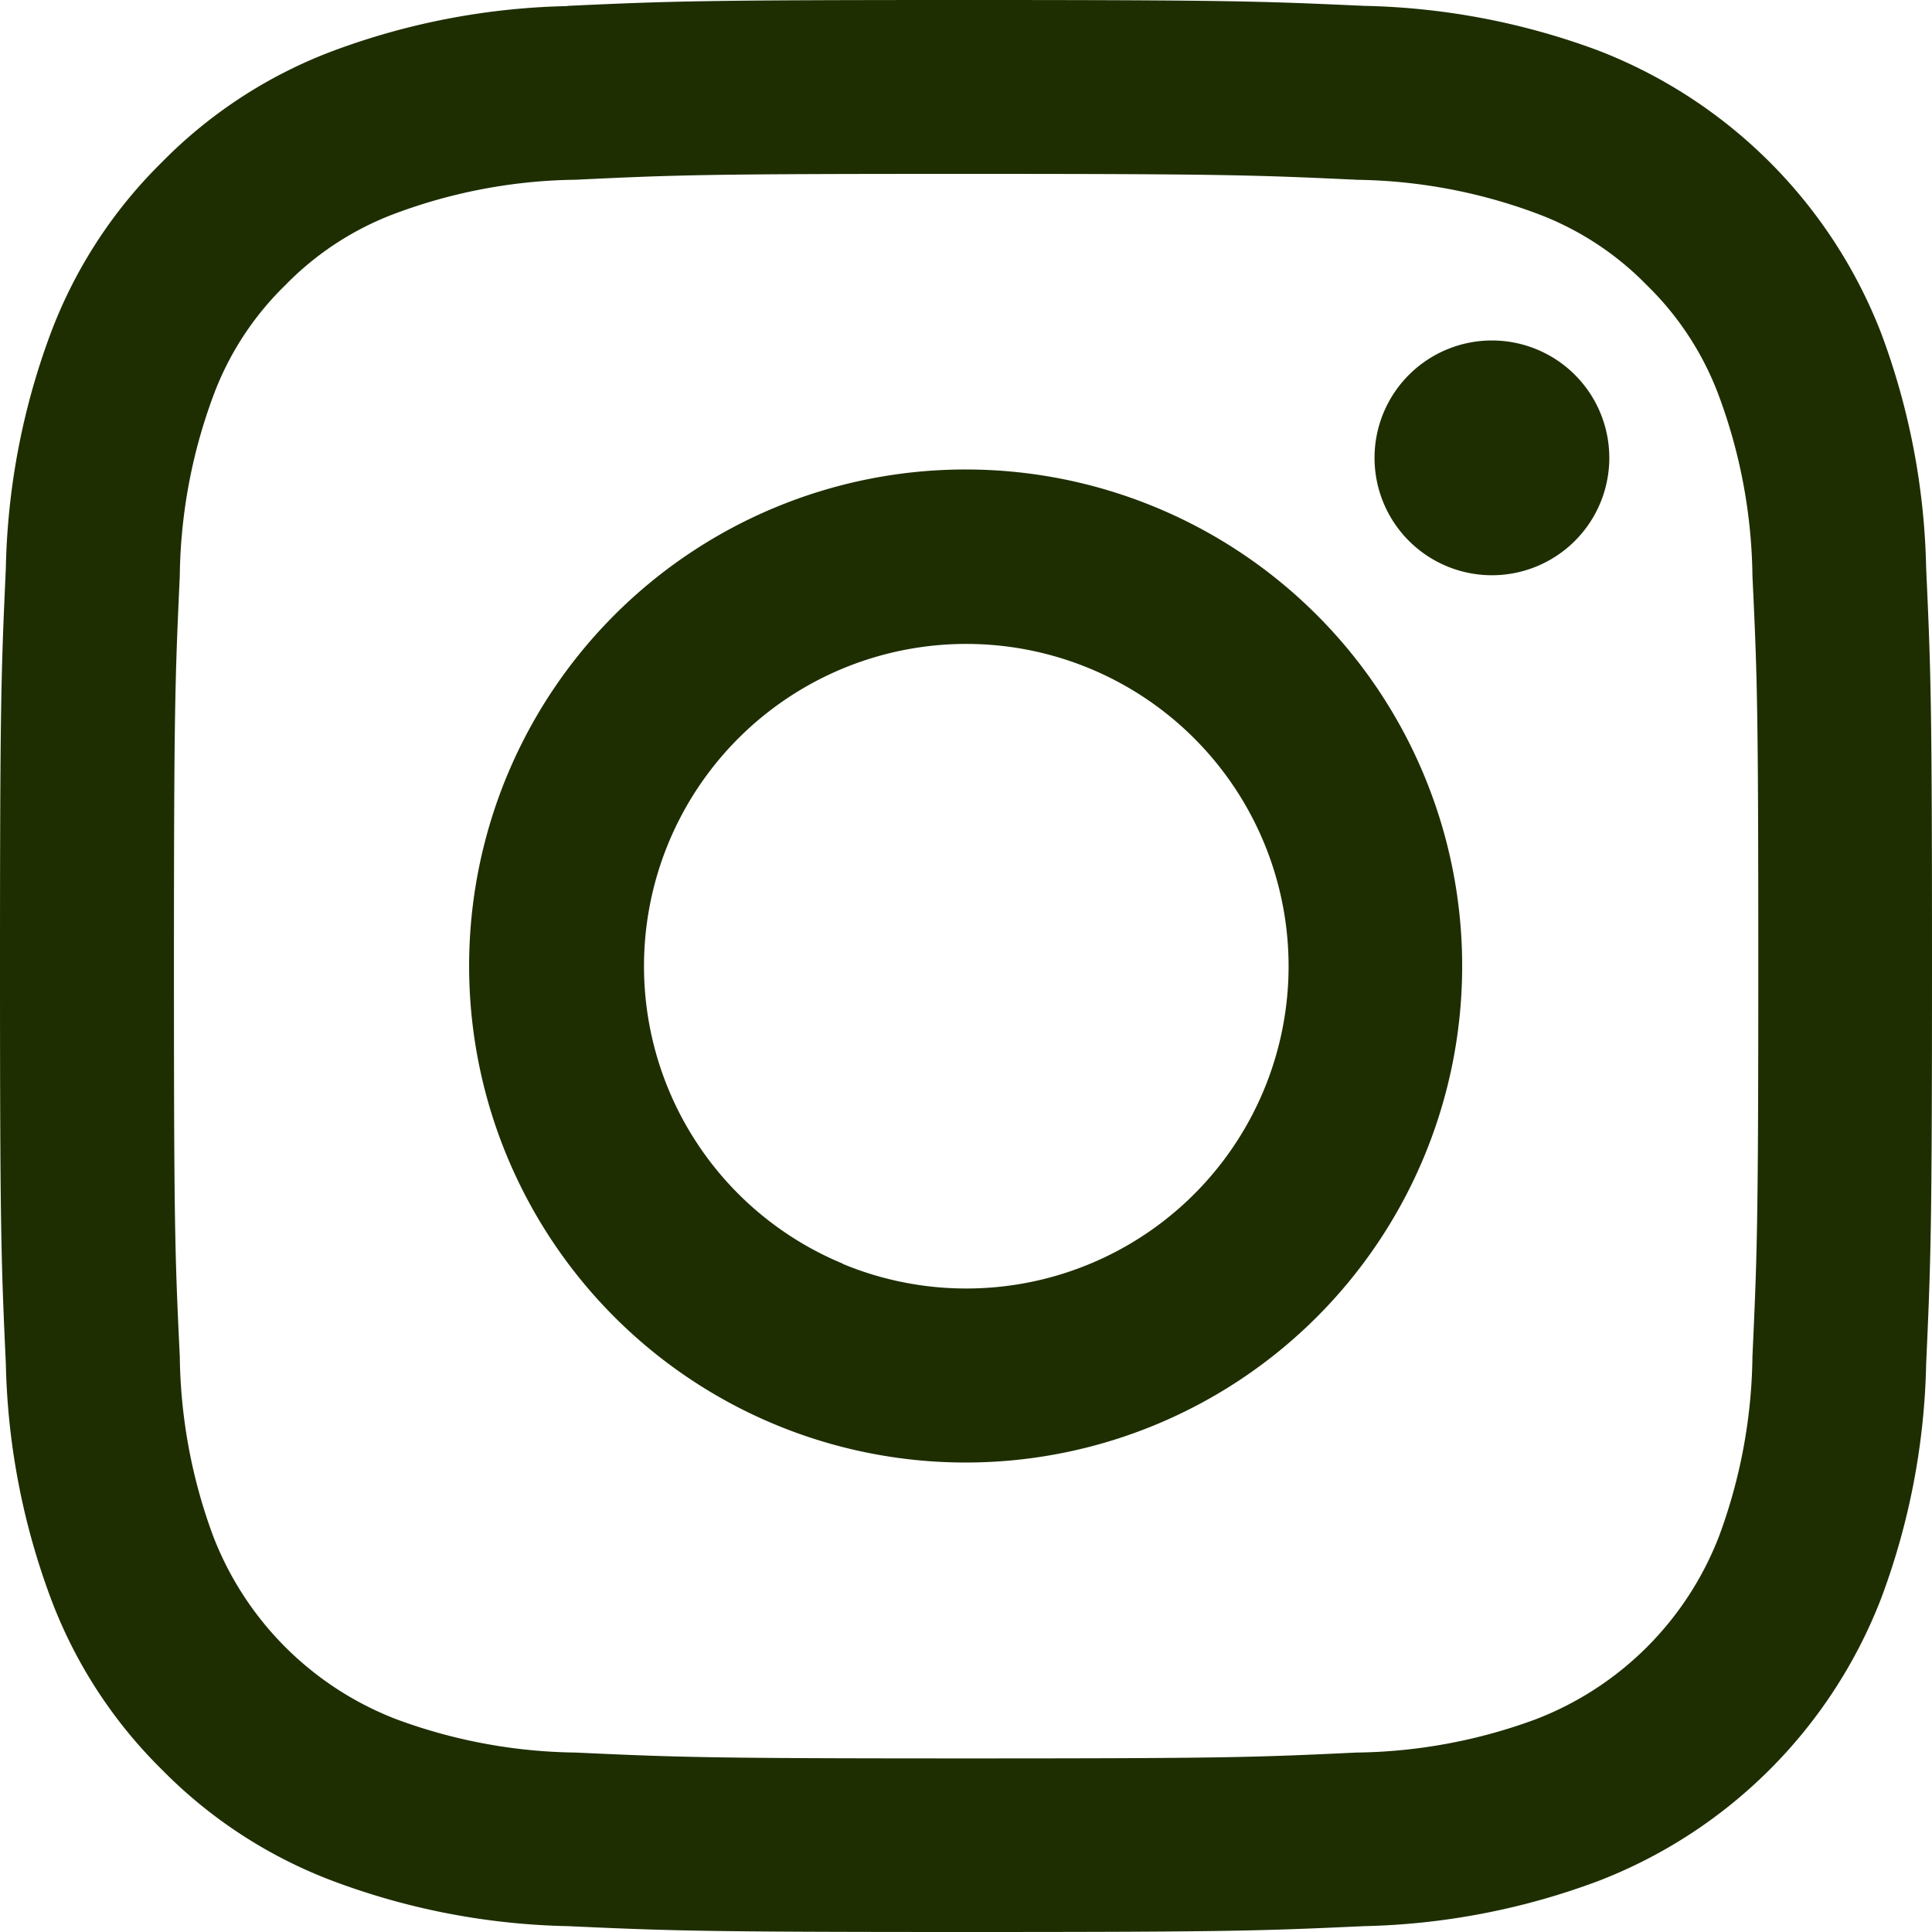 <svg xmlns="http://www.w3.org/2000/svg" width="33" height="33" viewBox="0 0 33 33"><path data-name="Icon akar-instagram-fill" d="M9.7.1c1.759-.081 2.32-.1 6.8-.1s5.043.02 6.8.1a12.143 12.143 0 014.008.766 8.446 8.446 0 014.824 4.826A12.135 12.135 0 0132.9 9.7c.081 1.762.1 2.323.1 6.8s-.02 5.043-.1 6.8a12.1 12.1 0 01-.768 4 8.424 8.424 0 01-4.824 4.826 12.135 12.135 0 01-4.008.774c-1.761.081-2.322.1-6.8.1s-5.043-.02-6.8-.1a12.1 12.1 0 01-4.005-.768 8.1 8.1 0 01-2.924-1.9 8.088 8.088 0 01-1.9-2.922A12.178 12.178 0 01.1 23.3c-.081-1.762-.1-2.323-.1-6.8s.02-5.043.1-6.8a12.143 12.143 0 01.766-4.008 8.094 8.094 0 011.9-2.922A8.088 8.088 0 015.687.87a12.178 12.178 0 014-.766zm13.47 2.97c-1.74-.08-2.262-.1-6.667-.1s-4.927.016-6.667.1a9.12 9.12 0 00-3.064.569 5.124 5.124 0 00-1.9 1.233 5.118 5.118 0 00-1.233 1.9 9.12 9.12 0 00-.568 3.064c-.08 1.74-.1 2.262-.1 6.667s.016 4.927.1 6.667a9.12 9.12 0 00.569 3.065 5.449 5.449 0 003.13 3.131 9.12 9.12 0 003.064.569c1.74.08 2.26.1 6.667.1s4.927-.017 6.667-.1a9.12 9.12 0 003.065-.569 5.449 5.449 0 003.131-3.13 9.12 9.12 0 00.569-3.065c.08-1.74.1-2.262.1-6.667s-.017-4.927-.1-6.667a9.12 9.12 0 00-.569-3.064 5.124 5.124 0 00-1.233-1.9 5.12 5.12 0 00-1.9-1.233 9.12 9.12 0 00-3.065-.569zm-8.778 18.517A5.505 5.505 0 1011 16.5a5.5 5.5 0 003.4 5.086zM10.5 10.5a8.481 8.481 0 110 12 8.481 8.481 0 010-12zm16.359-1.221a2.005 2.005 0 10-2.794-.041 2.005 2.005 0 002.794.041z" fill="#1e2e01"/></svg>